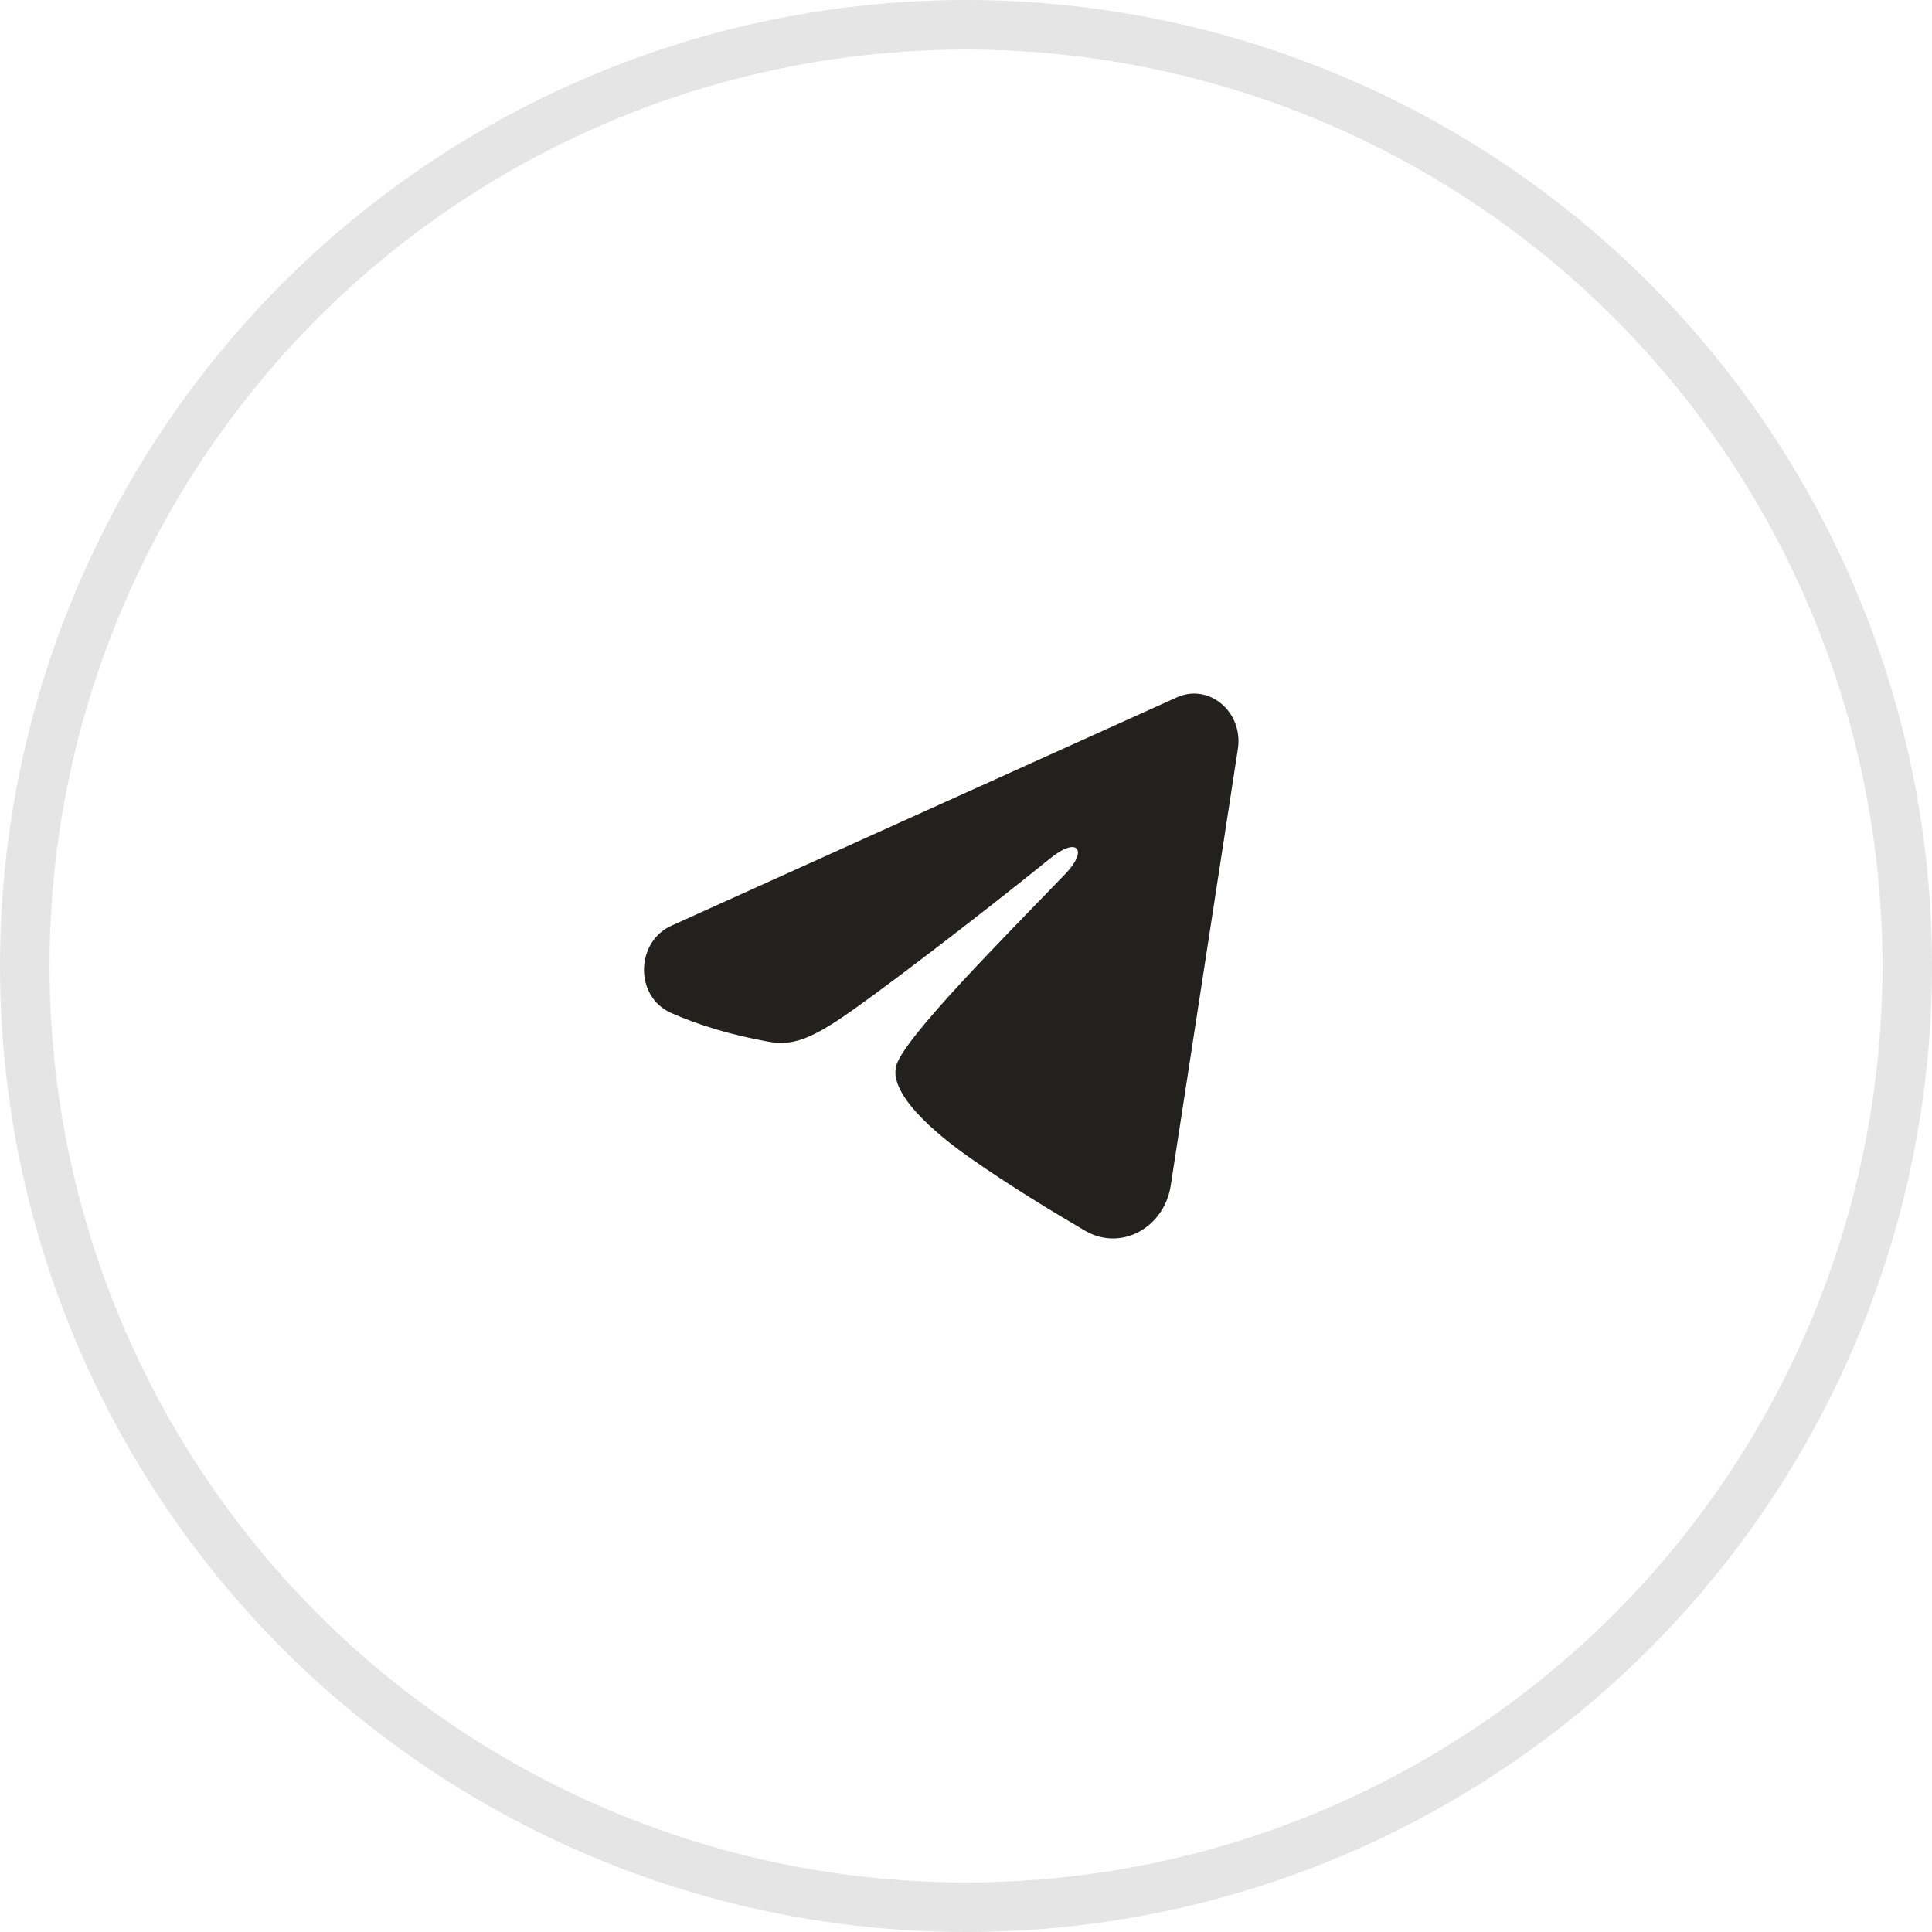 <?xml version="1.0" encoding="UTF-8"?> <svg xmlns="http://www.w3.org/2000/svg" width="39" height="39" viewBox="0 0 39 39" fill="none"> <path fill-rule="evenodd" clip-rule="evenodd" d="M23.756 14.077C24.406 13.784 25.102 14.373 24.988 15.119L23.633 23.931C23.502 24.78 22.633 25.268 21.906 24.845C21.298 24.49 20.396 23.945 19.583 23.375C19.177 23.09 17.935 22.178 18.087 21.528C18.218 20.973 20.308 18.886 21.502 17.645C21.971 17.157 21.757 16.876 21.203 17.325C19.829 18.438 17.623 20.131 16.893 20.608C16.25 21.028 15.914 21.1 15.513 21.028C14.781 20.897 14.102 20.694 13.548 20.448C12.799 20.115 12.836 19.011 13.548 18.689L23.756 14.077Z" fill="#23211D"></path> <circle cx="19.5" cy="19.5" r="19" stroke="#E5E5E6"></circle> </svg> 